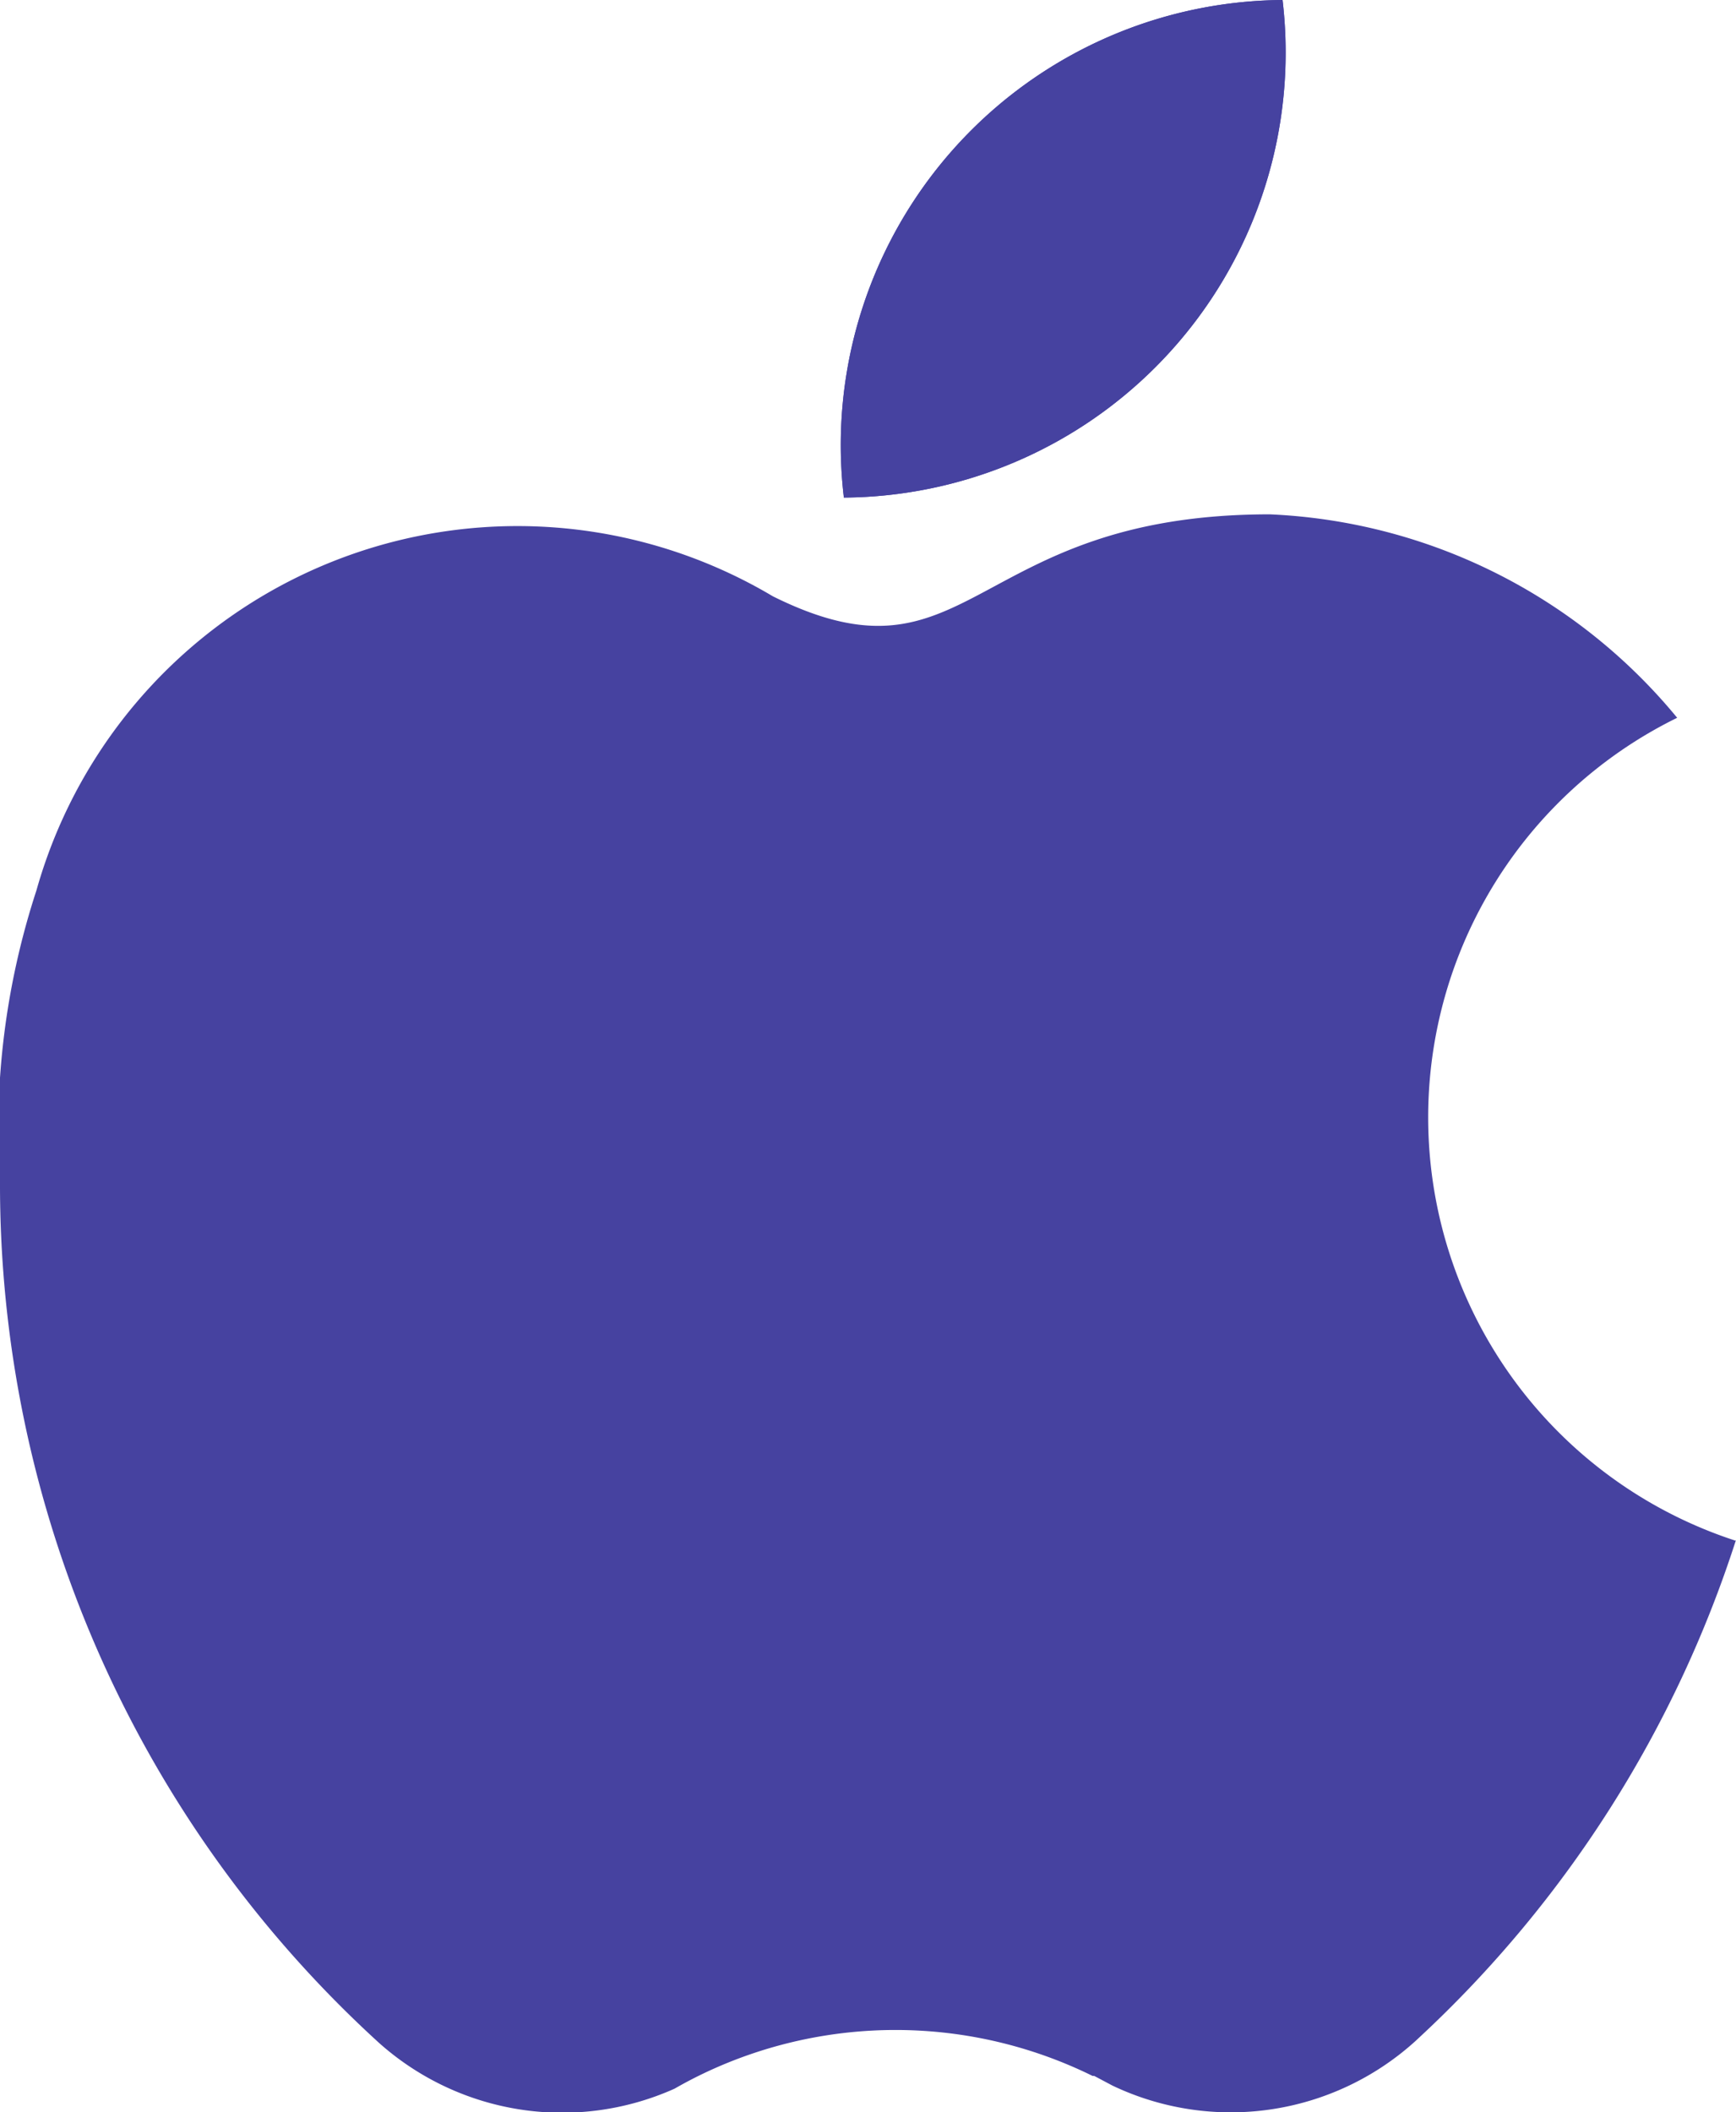 <svg xmlns="http://www.w3.org/2000/svg" xmlns:xlink="http://www.w3.org/1999/xlink" width="9.533" height="11.596" viewBox="0 0 9.533 11.596">
  <defs>
    <clipPath id="clip-path">
      <rect id="Rectangle_1883" data-name="Rectangle 1883" width="9.533" height="11.596" fill="#4642A0"></rect>
    </clipPath>
  </defs>
  <g id="Group_993" data-name="Group 993" transform="translate(-0.001)">
    <g id="Group_992" data-name="Group 992" transform="translate(0.001)" clip-path="url(#clip-path)">
      <path id="Path_9636" data-name="Path 9636" d="M383.494.289a2.443,2.443,0,0,1-2.426,2.443A2.444,2.444,0,0,1,383.477,0a2.476,2.476,0,0,1,.017.289" transform="translate(-376.434)" fill="#4642A0"></path>
      <path id="Path_9637" data-name="Path 9637" d="M383.494.289a2.443,2.443,0,0,1-2.426,2.443A2.444,2.444,0,0,1,383.477,0a2.476,2.476,0,0,1,.017.289" transform="translate(-376.434)" fill="#4642A0"></path>
      <path id="Path_9638" data-name="Path 9638" d="M9.533,238.374A6.4,6.4,0,0,1,7.8,241.1l-.029.027a1.51,1.51,0,0,1-1.662.243l-.1-.053H6a2.448,2.448,0,0,0-2.132-.016h0q-.084.04-.164.086a1.51,1.51,0,0,1-1.622-.251l-.037-.034,0,0A6.378,6.378,0,0,1,0,236.408a4.226,4.226,0,0,1,.2-1.6,2.744,2.744,0,0,1,4.044-1.615c1.093.543,1.076-.45,2.729-.45a3.069,3.069,0,0,1,2.237,1.117,2.444,2.444,0,0,0,.32,4.518" transform="translate(0 -229.919)" fill="#4642A0"></path>
    </g>
  </g>
</svg>
